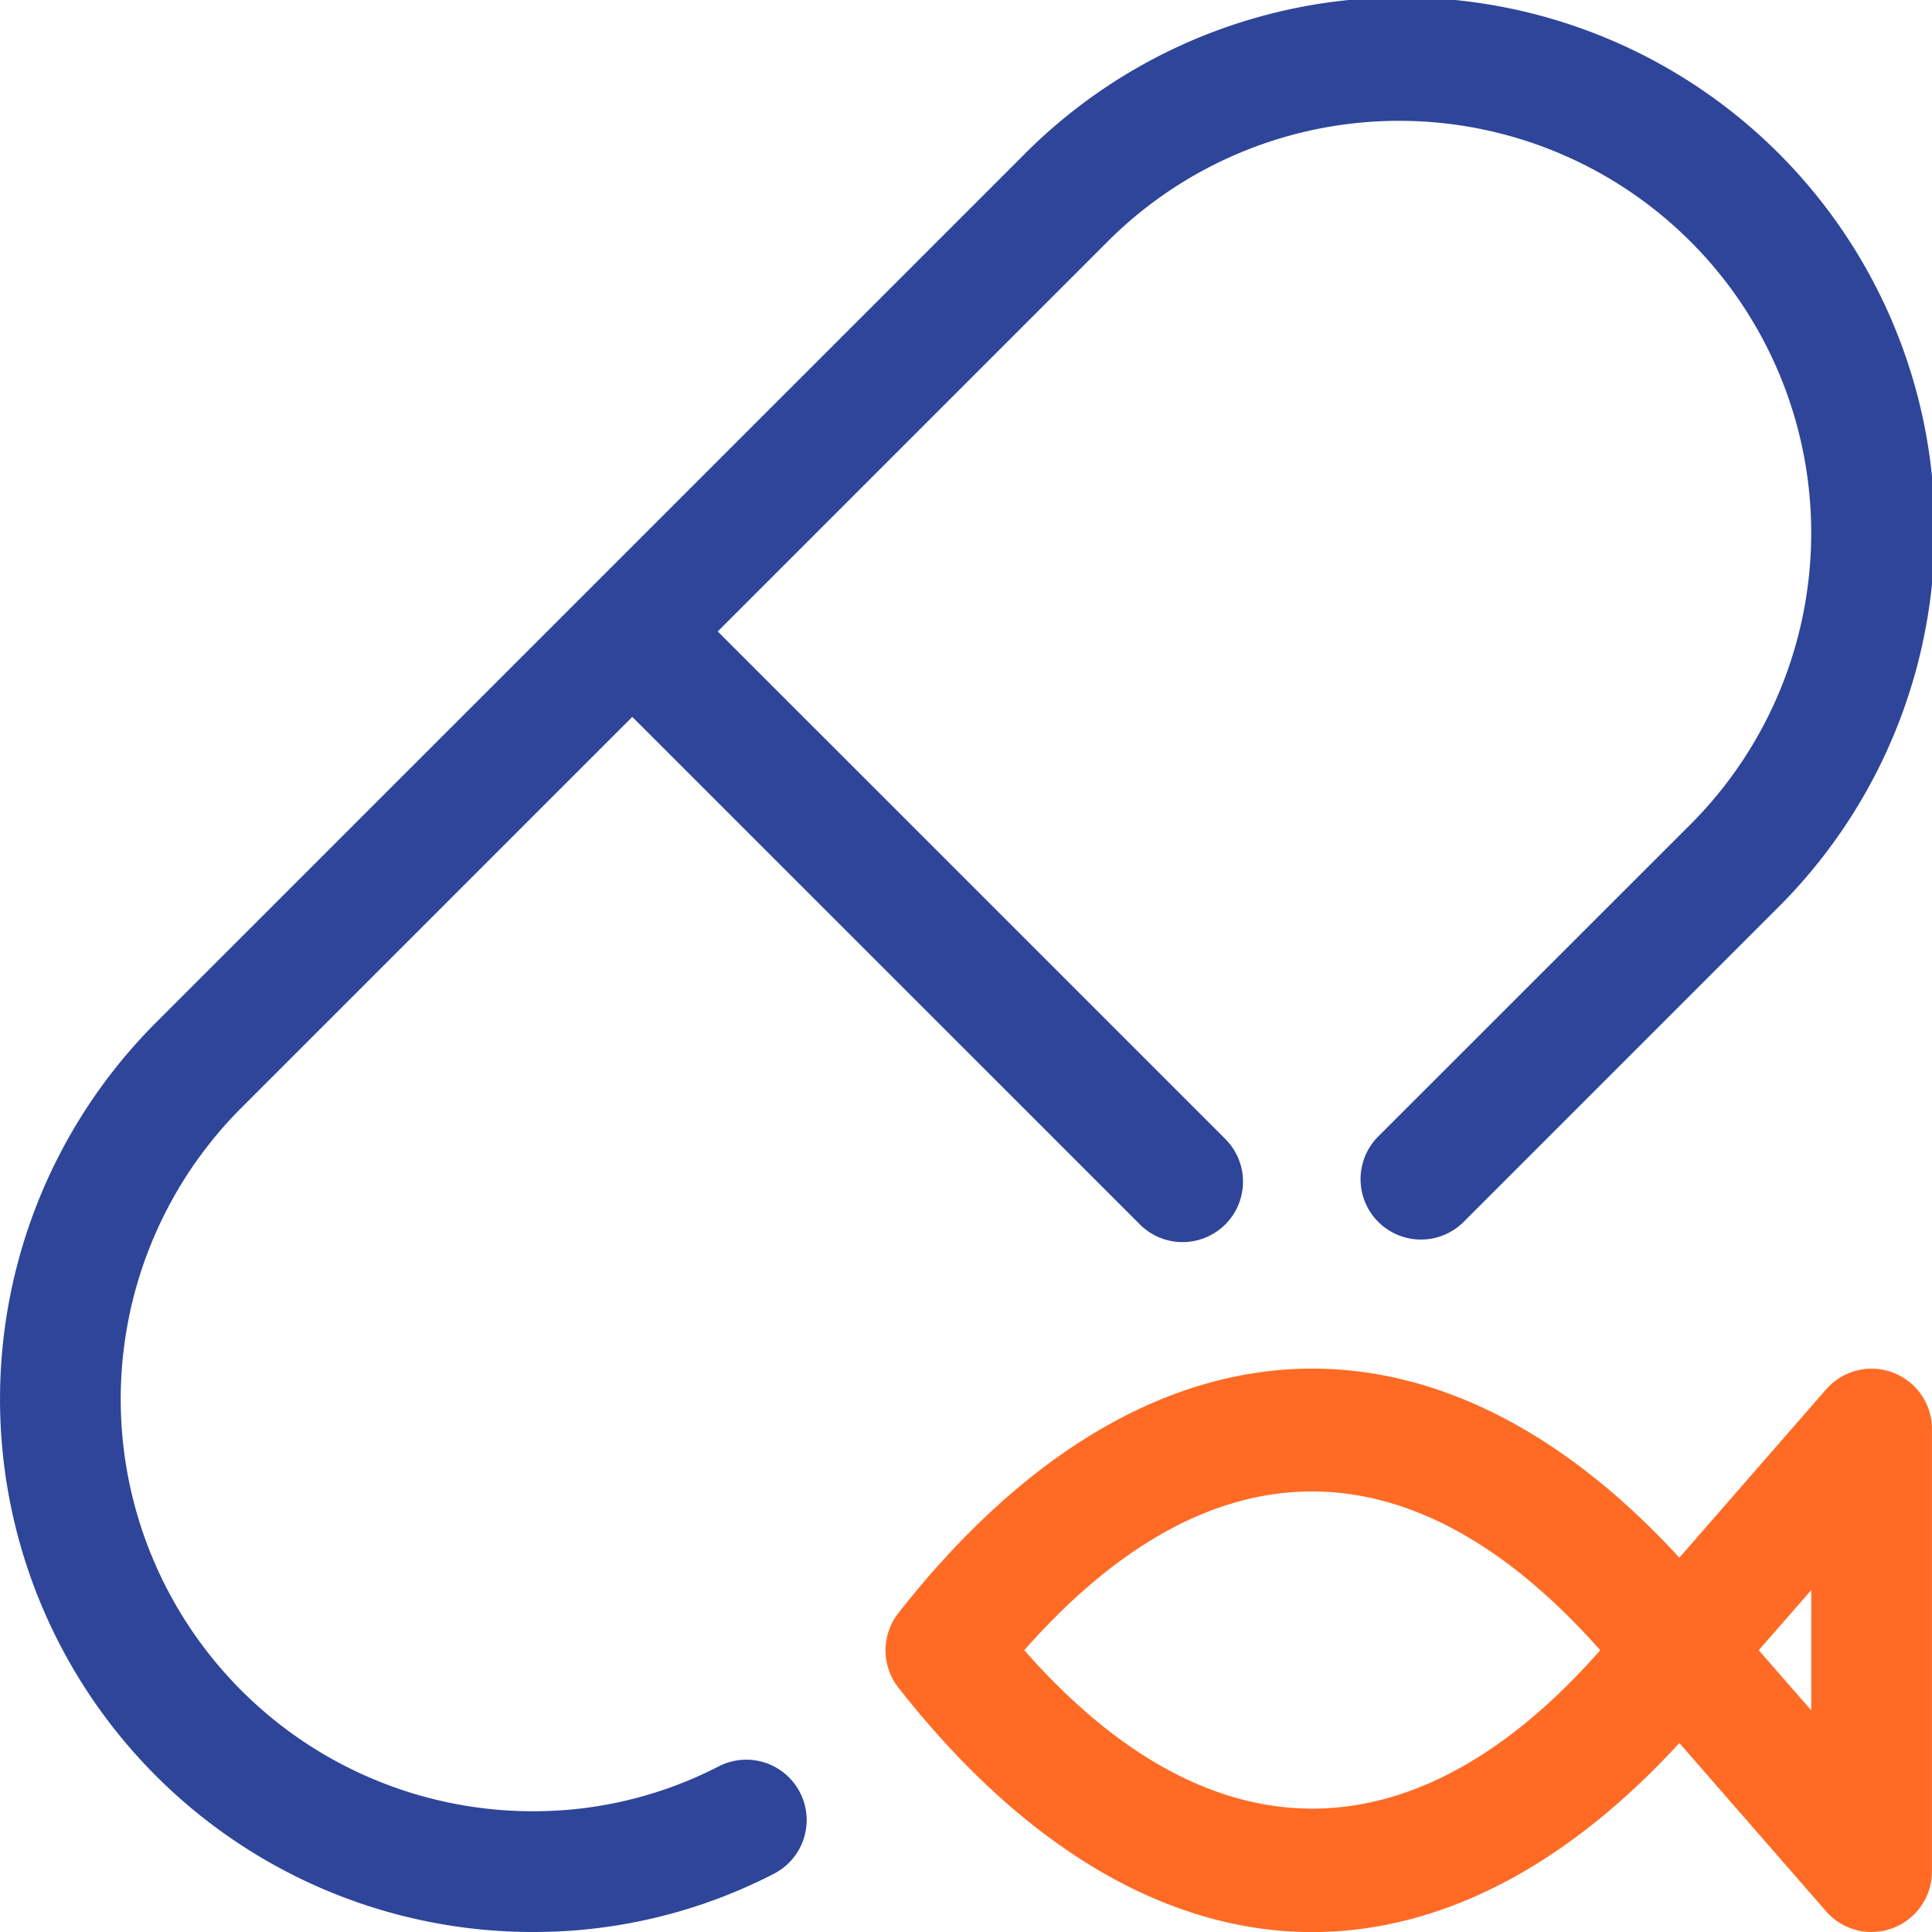 <svg id="balik-yag" xmlns="http://www.w3.org/2000/svg" width="48.208" height="48.208" viewBox="0 0 48.208 48.208">
  <path id="Path_66014" data-name="Path 66014" d="M35.606,31.061a1.5,1.5,0,0,1-1.135-.516l-3.662-4.2c-2.836,3.093-5.976,4.718-9.159,4.718-3.628,0-7.2-2.109-10.328-6.1a1.508,1.508,0,0,1,0-1.86c3.129-3.991,6.7-6.1,10.328-6.1,3.184,0,6.323,1.625,9.159,4.718l3.662-4.2a1.506,1.506,0,0,1,2.641.99V29.554a1.509,1.509,0,0,1-1.506,1.506ZM14.463,24.03C19.1,29.3,24.2,29.3,28.835,24.03c-4.7-5.311-9.746-5.253-14.372,0Zm18.327,0,1.31,1.5v-3Z" transform="translate(11.095 17.147)" fill="#ff6b25"/>
  <path id="Path_66015" data-name="Path 66015" d="M13.3,48.208a13.294,13.294,0,0,1-9.4-22.7L25.51,3.9a13.294,13.294,0,1,1,18.8,18.8l-7.773,7.773a1.507,1.507,0,1,1-2.131-2.131l7.775-7.771A10.283,10.283,0,1,0,27.639,6.026L6.026,27.639A10.283,10.283,0,0,0,13.3,45.195a10.068,10.068,0,0,0,4.628-1.117,1.506,1.506,0,0,1,1.388,2.674A13.07,13.07,0,0,1,13.3,48.208Z" fill="#2e459a"/>
  <path id="Path_66016" data-name="Path 66016" d="M22.184,23.681a1.5,1.5,0,0,1-1.065-.442L7.7,9.822A1.507,1.507,0,0,1,9.833,7.691L23.251,21.108a1.507,1.507,0,0,1-1.067,2.573Z" transform="translate(7.323 7.312)" fill="#2e459a"/>
</svg>
